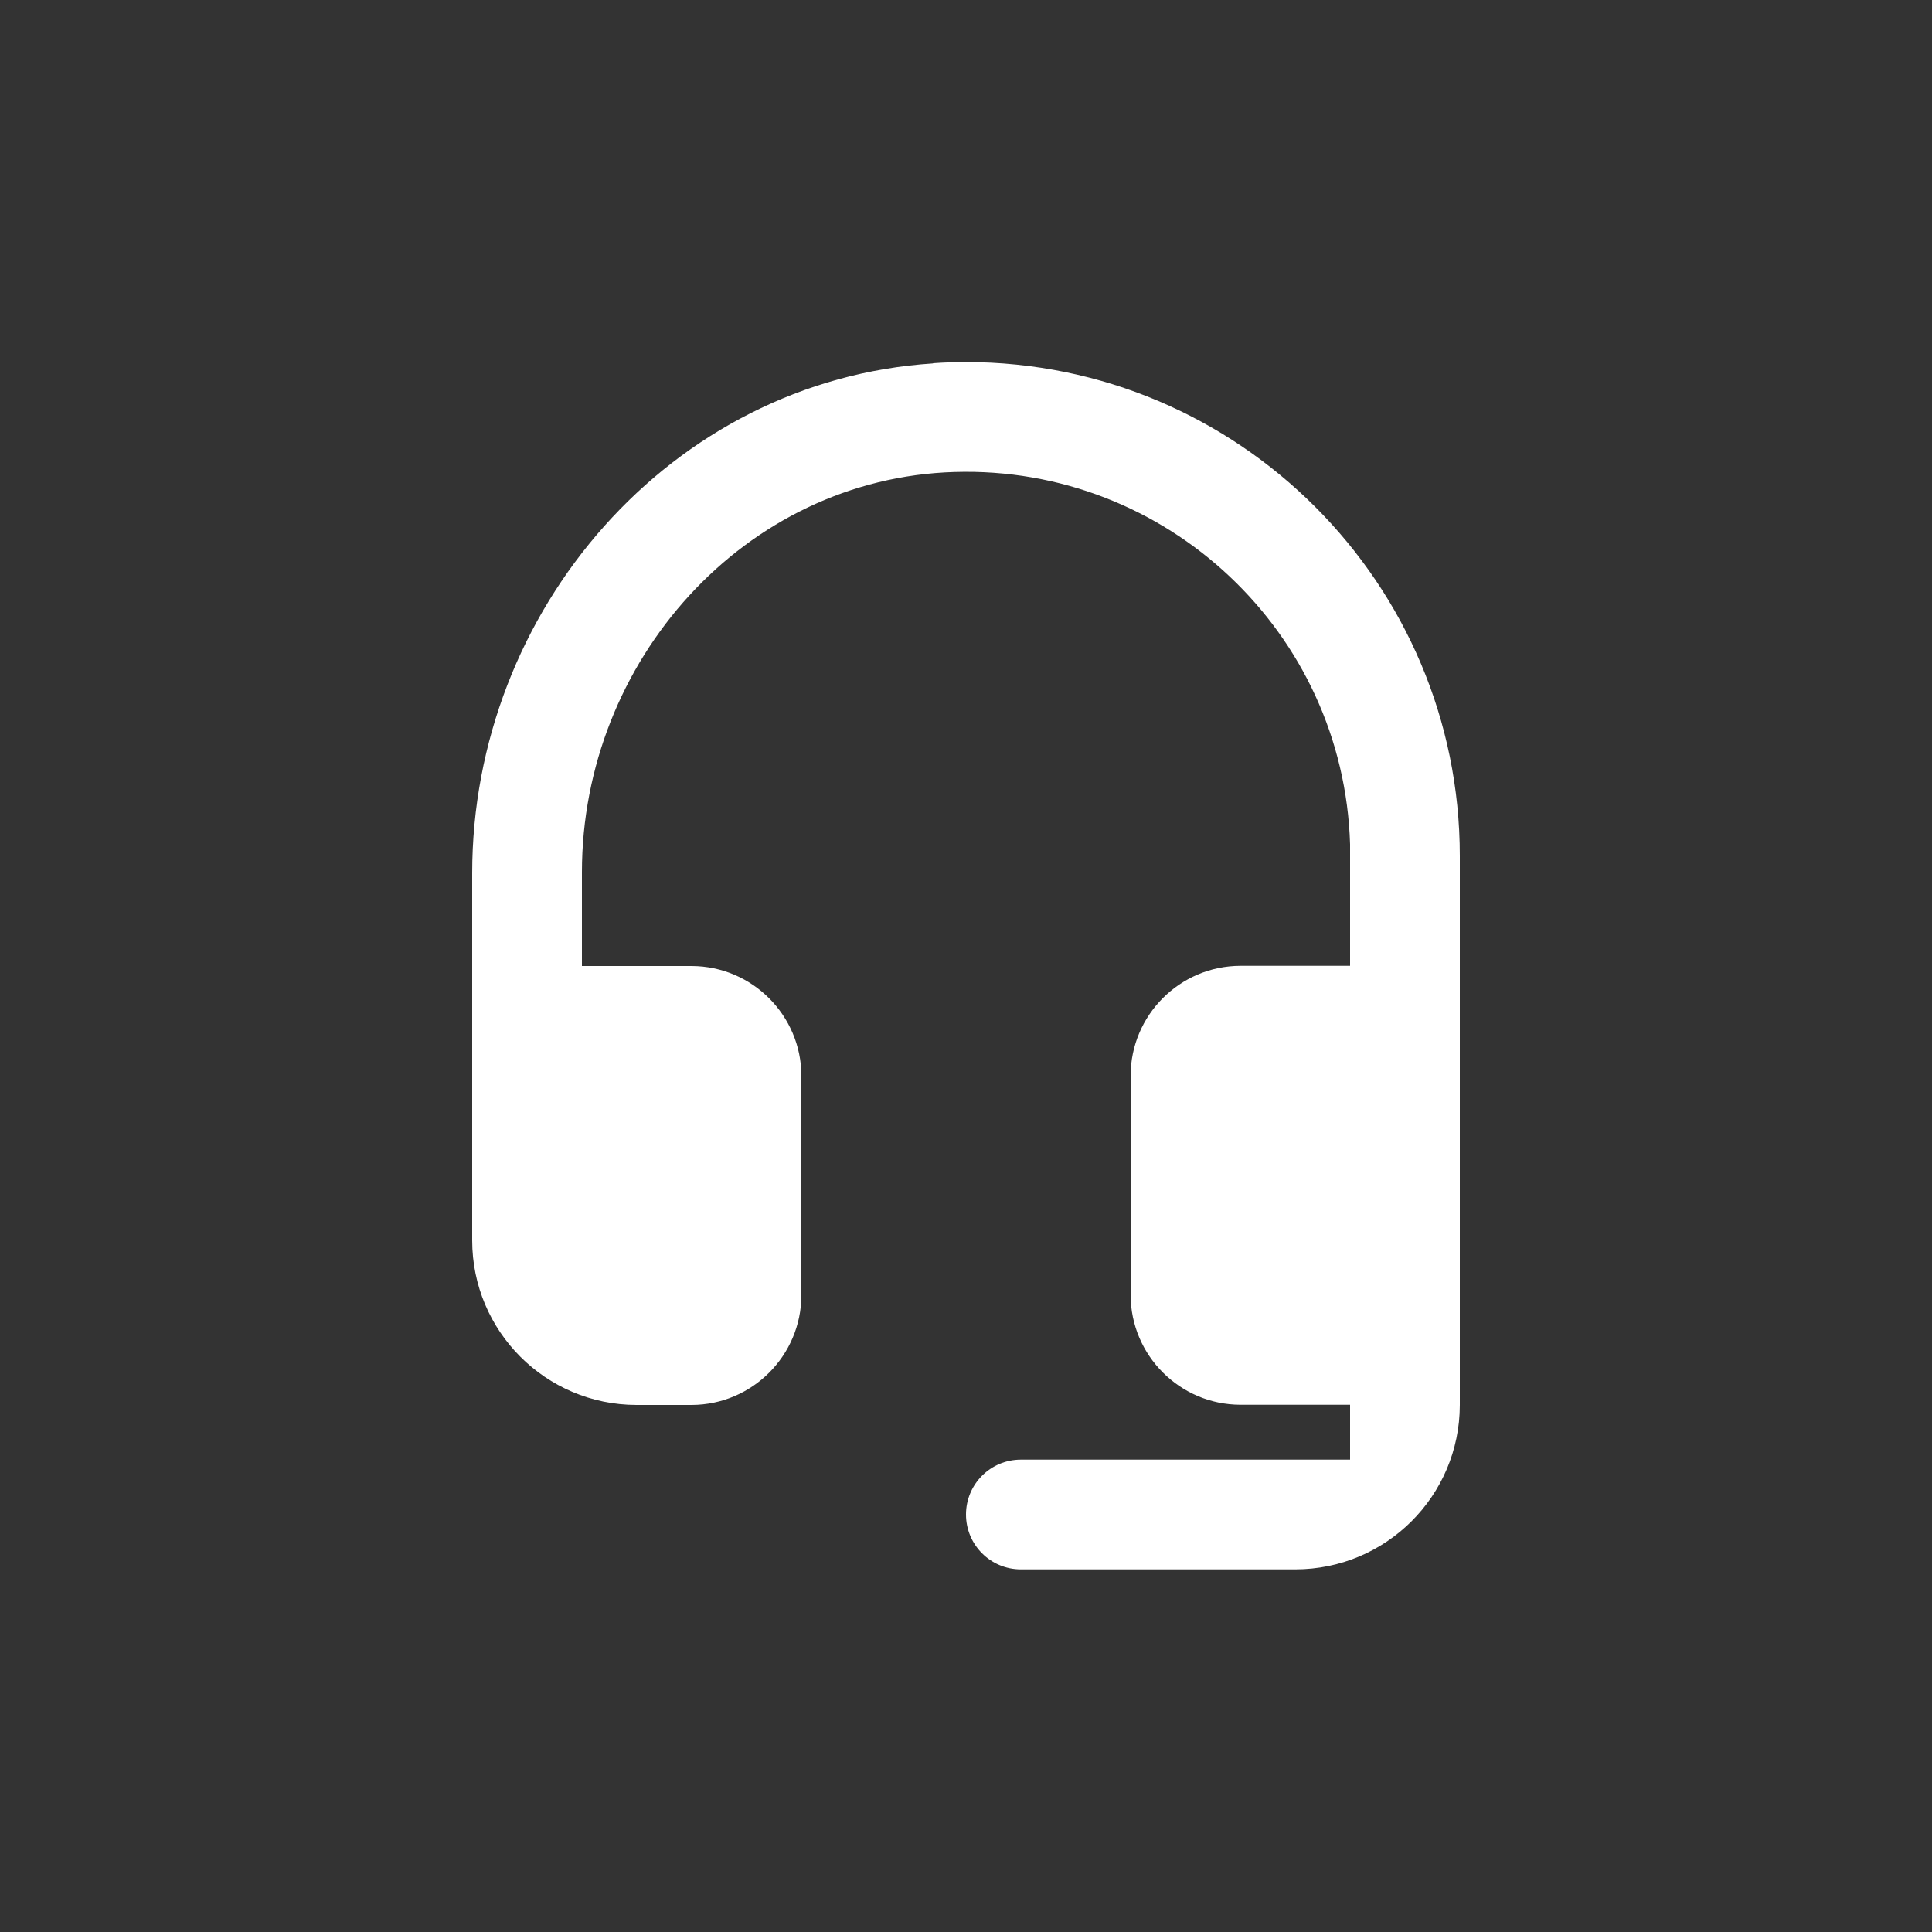 <?xml version="1.0" encoding="UTF-8"?>
<svg xmlns="http://www.w3.org/2000/svg" id="Camada_1" data-name="Camada 1" viewBox="0 0 100 100">
  <rect x="0" y="0" width="100" height="100" fill="#333333" stroke="none"/>
  <path id="Icon_material-round-headset-mic" data-name="Icon material-round-headset-mic" d="m48.3,18.81c-13.58.88-23.86,12.78-23.86,26.39v19c0,4.7,3.8,8.51,8.5,8.52,0,0,.02,0,.02,0h2.84c3.13-.01,5.67-2.55,5.68-5.68v-11.36c-.01-3.13-2.55-5.67-5.68-5.68h-5.68v-4.86c0-10.91,8.41-20.39,19.29-20.71,10.97-.33,20.14,8.3,20.47,19.27,0,.2,0,.41,0,.61v5.68h-5.68c-3.13.01-5.67,2.55-5.68,5.68v11.36c.01,3.13,2.55,5.67,5.68,5.68h5.68v2.84h-17.04c-1.57,0-2.84,1.27-2.84,2.84s1.27,2.84,2.84,2.84h14.2c4.7,0,8.51-3.8,8.52-8.5,0,0,0-.02,0-.02v-28.4c0-14.12-11.45-25.57-25.57-25.57-.57,0-1.13.02-1.7.06Z" style="fill: #fff; stroke-width: 0px;"></path>
</svg>

